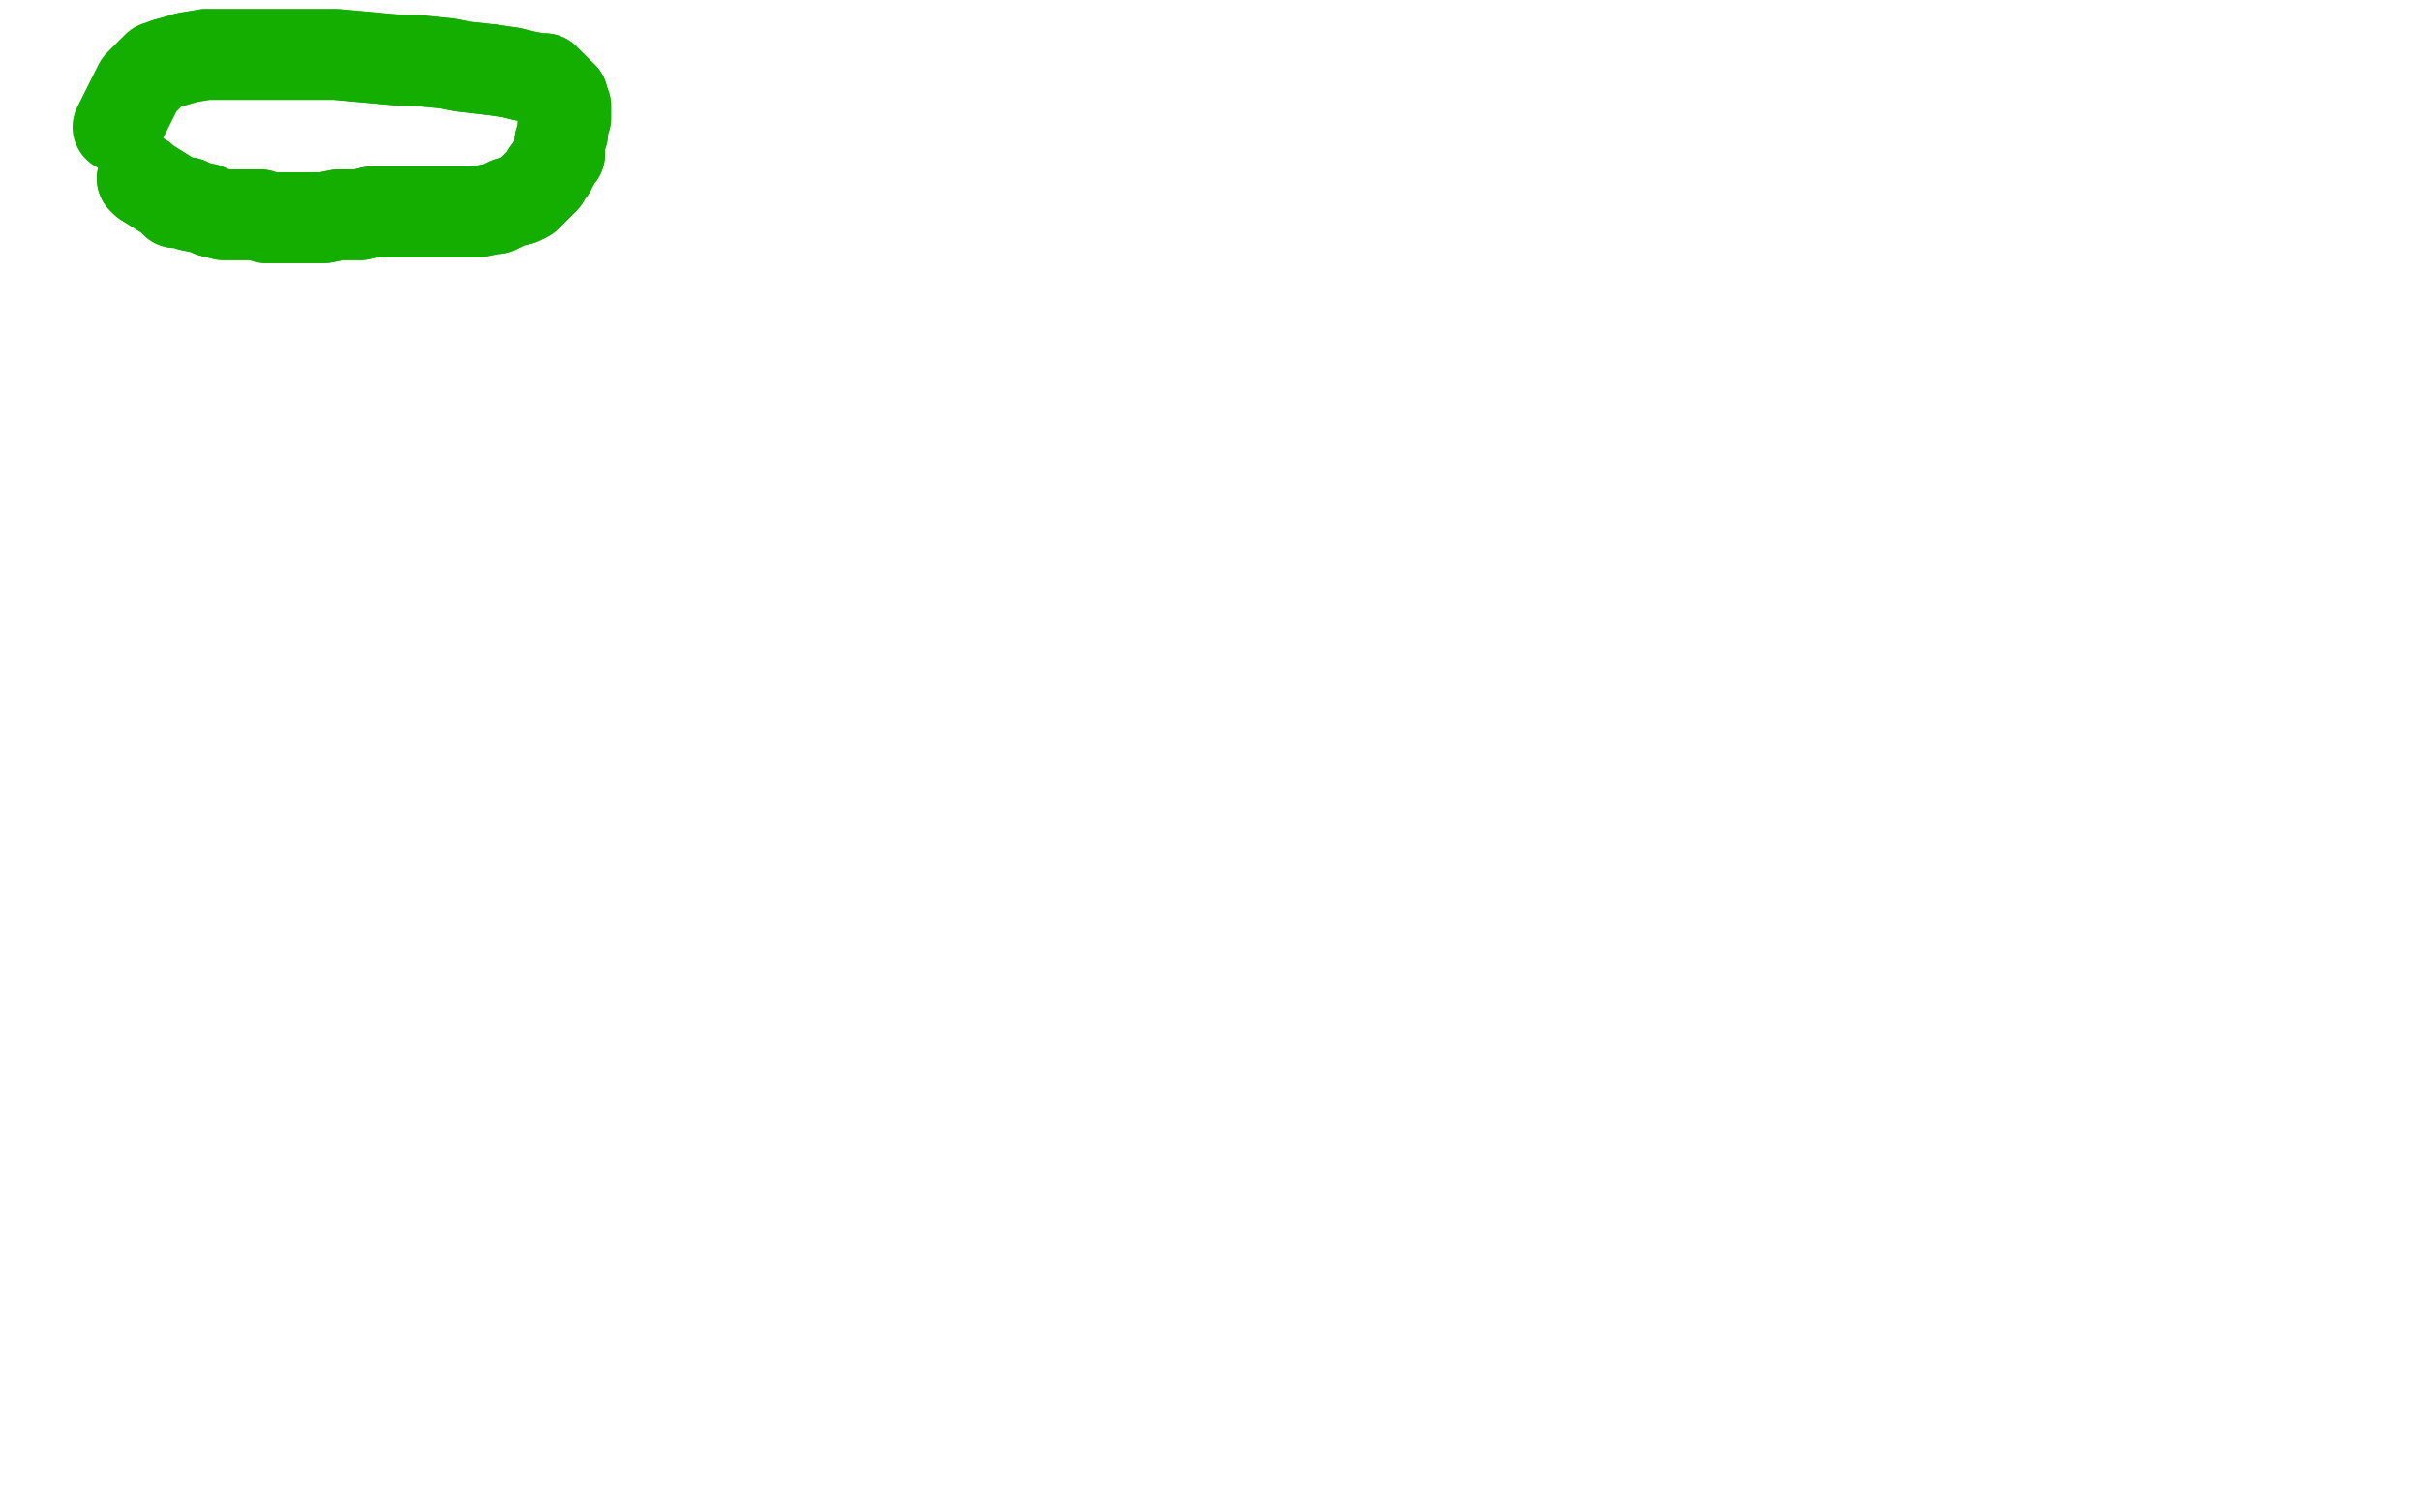 <?xml version="1.0" standalone="no"?>
<!DOCTYPE svg PUBLIC "-//W3C//DTD SVG 1.1//EN"
"http://www.w3.org/Graphics/SVG/1.1/DTD/svg11.dtd">

<svg width="800" height="500" version="1.1" xmlns="http://www.w3.org/2000/svg" xmlns:xlink="http://www.w3.org/1999/xlink" style="stroke-antialiasing: false"><desc>This SVG has been created on https://colorillo.com/</desc><rect x='0' y='0' width='800' height='500' style='fill: rgb(255,255,255); stroke-width:0' /><polyline points="47,59 47,59 47,59 48,60 48,60 56,65 58,67 62,67 63,68 68,69 70,70 74,71 79,71 81,71 86,71 88,72 93,72 98,72 100,72 105,72 107,72 112,71 117,71 119,71 123,70 126,70 131,70 136,70 139,70 144,70 146,70 151,70 156,70 158,70 163,69 164,69 168,67 172,66 174,65 176,63 178,61 180,59 181,57 182,56 184,52 185,51 185,47" style="fill: none; stroke: #14ae00; stroke-width: 30; stroke-linejoin: round; stroke-linecap: round; stroke-antialiasing: false; stroke-antialias: 0; opacity: 1.0"/>
<polyline points="186,32 184,30 183,29 180,26 178,26 173,25 169,24 162,23" style="fill: none; stroke: #14ae00; stroke-width: 30; stroke-linejoin: round; stroke-linecap: round; stroke-antialiasing: false; stroke-antialias: 0; opacity: 1.0"/>
<polyline points="185,47 186,44 186,42 187,39 187,38 187,35 186,34 186,32" style="fill: none; stroke: #14ae00; stroke-width: 30; stroke-linejoin: round; stroke-linecap: round; stroke-antialiasing: false; stroke-antialias: 0; opacity: 1.0"/>
<polyline points="162,23 153,22 148,21 138,20 133,20 122,19 111,18 100,18 95,18 85,18 80,18 72,18 68,18 62,19 55,21" style="fill: none; stroke: #14ae00; stroke-width: 30; stroke-linejoin: round; stroke-linecap: round; stroke-antialiasing: false; stroke-antialias: 0; opacity: 1.0"/>
<polyline points="47,59 47,59 47,59 48,60 56,65 58,67 62,67 63,68 68,69 70,70 74,71 79,71 81,71 86,71 88,72 93,72 98,72 100,72 105,72 107,72 112,71 117,71 119,71 123,70 126,70 131,70 136,70 139,70 144,70 146,70 151,70 156,70 158,70 163,69 164,69 168,67 172,66 174,65 176,63 178,61 180,59 181,57 182,56 184,52 185,51 185,47 186,44 186,42 187,39 187,38 187,35 186,34 186,32 184,30 183,29 180,26 178,26 173,25 169,24 162,23 153,22 148,21 138,20 133,20 122,19 111,18 100,18 95,18 85,18 80,18 72,18 68,18 62,19 55,21 52,22 48,26 46,28 43,34 39,42" style="fill: none; stroke: #14ae00; stroke-width: 30; stroke-linejoin: round; stroke-linecap: round; stroke-antialiasing: false; stroke-antialias: 0; opacity: 1.0"/>
</svg>
